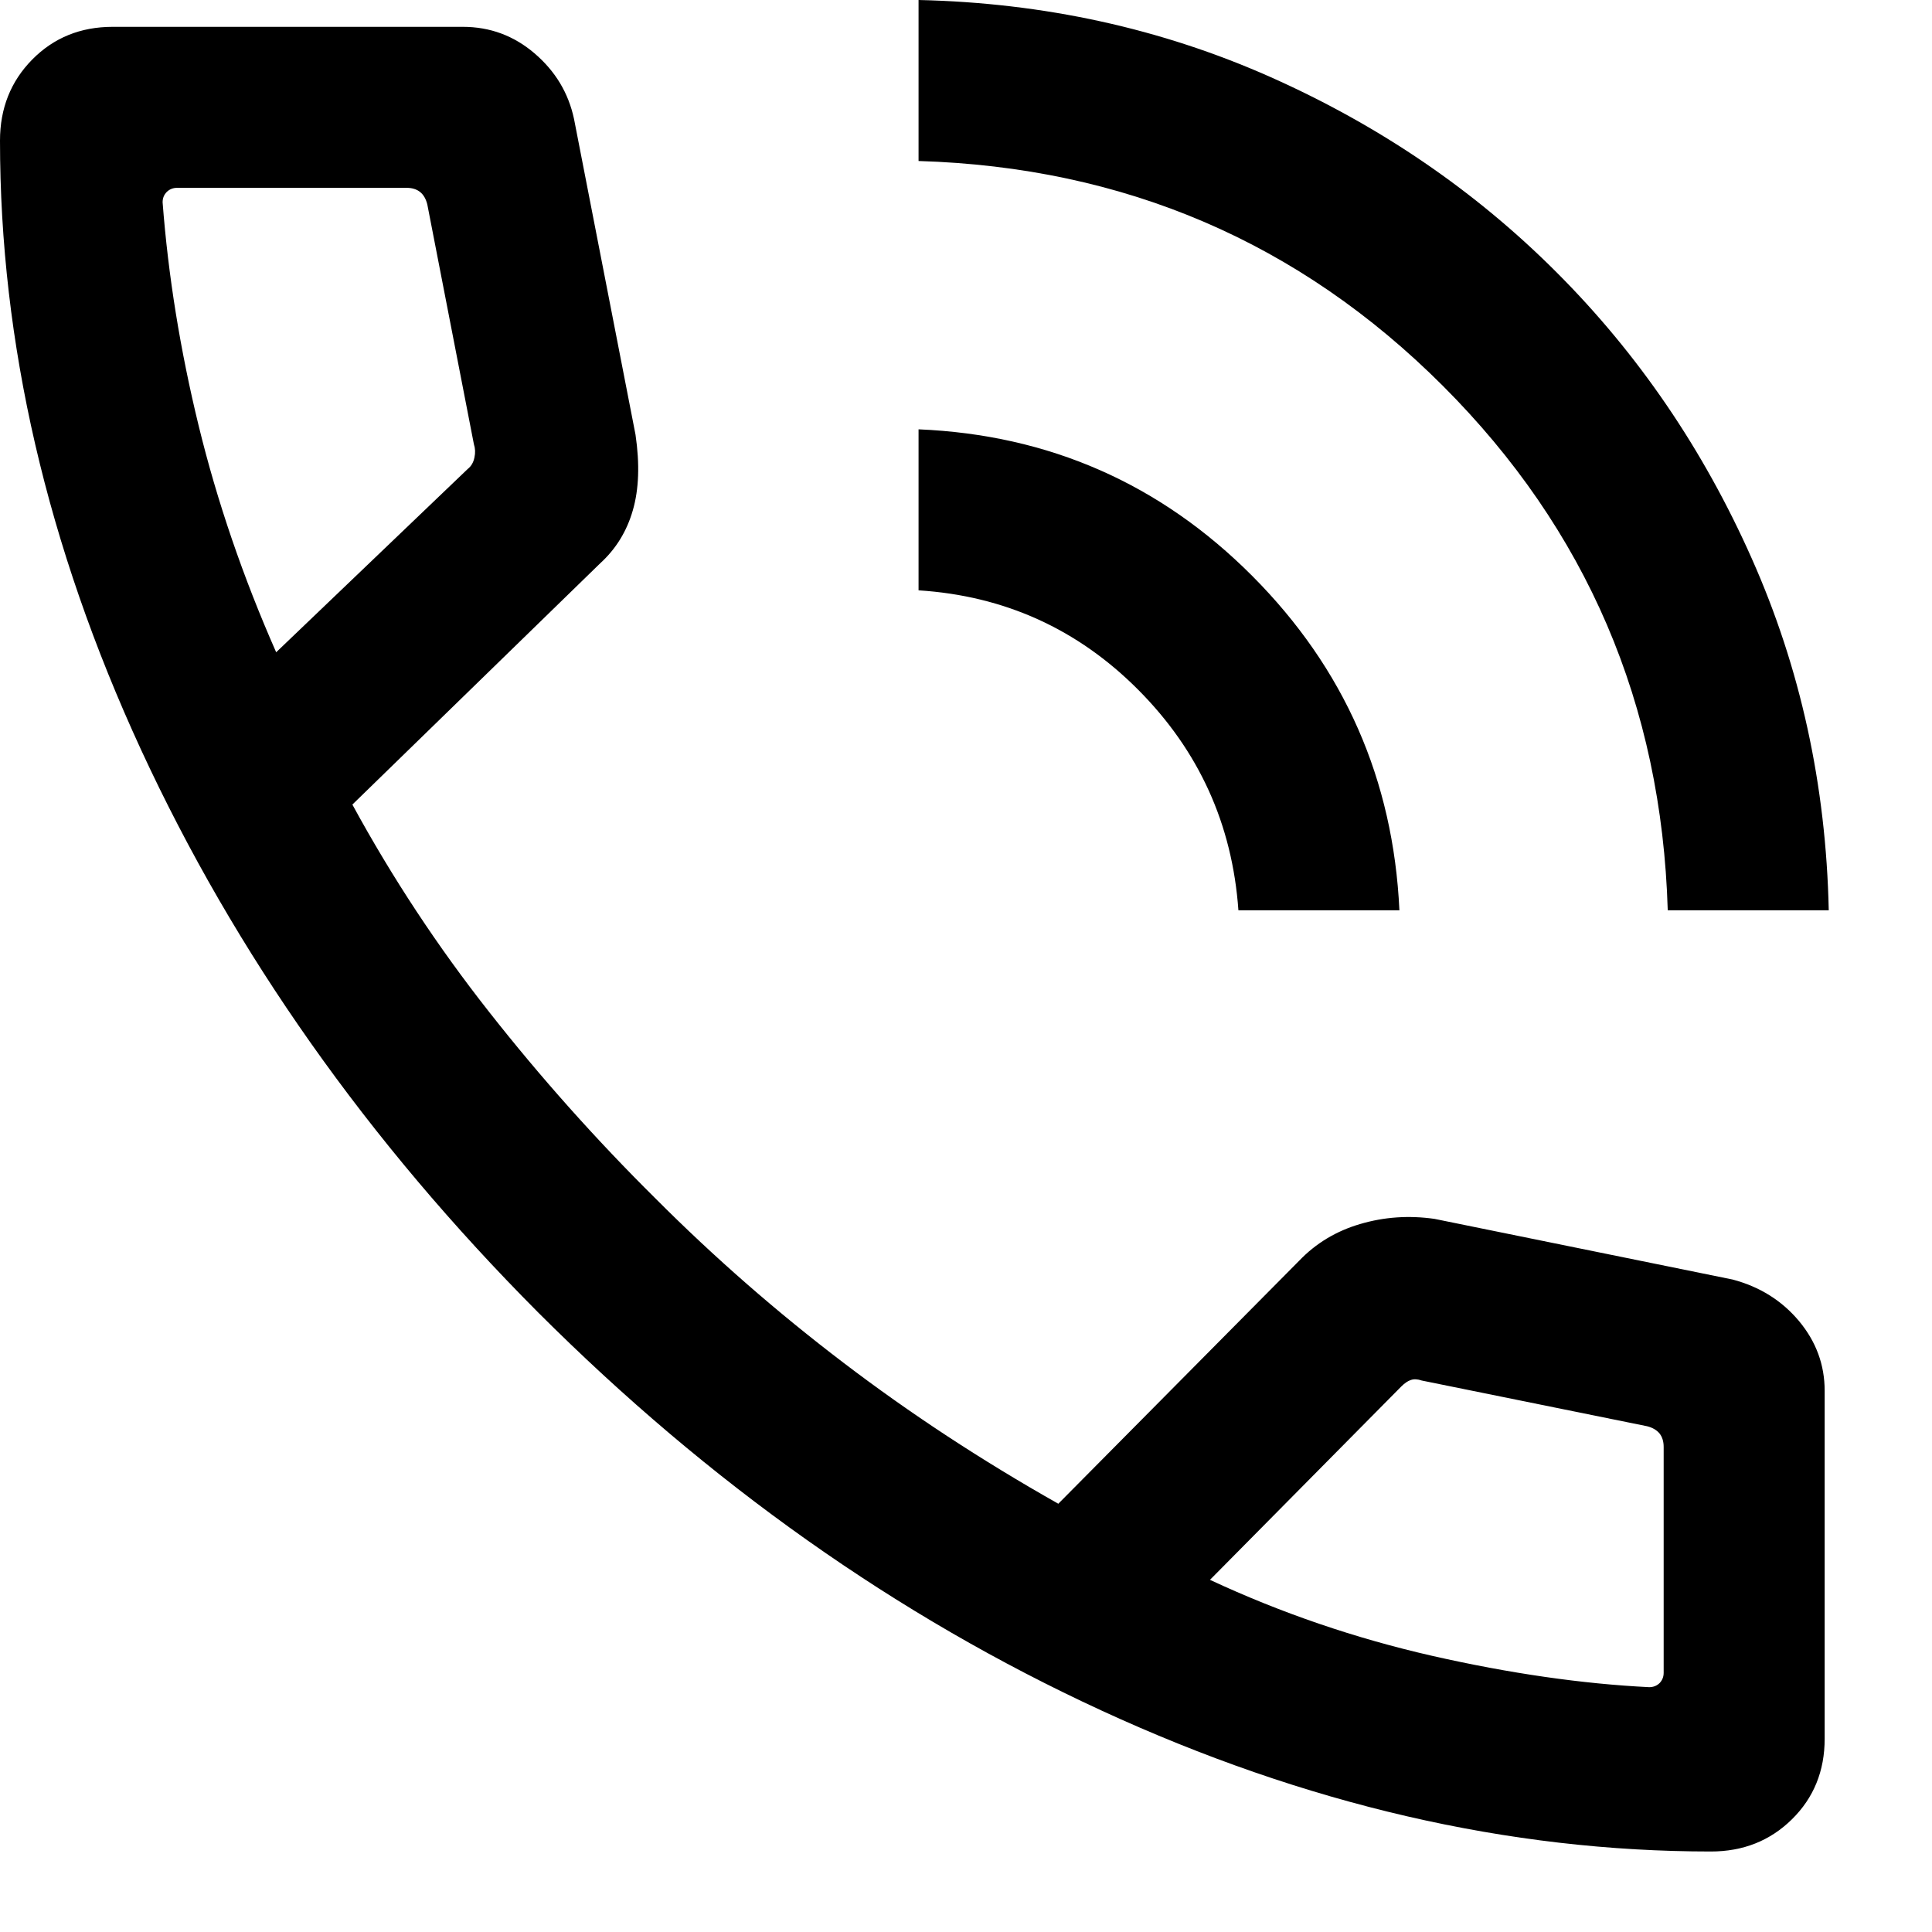 <?xml version="1.0" encoding="UTF-8" standalone="no"?>
<!DOCTYPE svg PUBLIC "-//W3C//DTD SVG 1.1//EN" "http://www.w3.org/Graphics/SVG/1.1/DTD/svg11.dtd">
<svg width="100%" height="100%" viewBox="0 0 18 18" version="1.1" xmlns="http://www.w3.org/2000/svg" xmlns:xlink="http://www.w3.org/1999/xlink" xml:space="preserve" xmlns:serif="http://www.serif.com/" style="fill-rule:evenodd;clip-rule:evenodd;stroke-linejoin:round;stroke-miterlimit:2;">
    <g transform="matrix(1,0,0,1,-3.5,-3.25)">
        <path d="M19.038,11.731C18.981,9.813 18.282,8.184 16.943,6.845C15.604,5.506 13.976,4.808 12.058,4.75L12.058,3.25C13.224,3.276 14.317,3.515 15.335,3.967C16.353,4.42 17.242,5.026 18.002,5.787C18.762,6.547 19.369,7.436 19.821,8.454C20.274,9.472 20.513,10.564 20.538,11.731L19.038,11.731ZM15.038,11.731C14.981,10.929 14.67,10.245 14.106,9.678C13.542,9.111 12.859,8.801 12.058,8.75L12.058,7.25C13.274,7.301 14.311,7.757 15.167,8.616C16.024,9.476 16.481,10.514 16.538,11.731L15.038,11.731ZM19.44,20.5C17.556,20.5 15.662,20.062 13.761,19.186C11.859,18.309 10.11,17.073 8.513,15.477C6.924,13.881 5.691,12.133 4.814,10.235C3.938,8.336 3.5,6.444 3.5,4.56C3.5,4.26 3.6,4.008 3.8,3.805C4,3.602 4.25,3.5 4.55,3.5L7.812,3.5C8.064,3.5 8.287,3.582 8.48,3.747C8.673,3.912 8.796,4.115 8.848,4.358L9.421,7.3C9.461,7.573 9.453,7.808 9.396,8.004C9.34,8.2 9.238,8.365 9.092,8.498L6.783,10.746C7.154,11.427 7.579,12.071 8.057,12.678C8.534,13.285 9.051,13.865 9.608,14.417C10.156,14.966 10.74,15.476 11.358,15.946C11.976,16.417 12.643,16.855 13.36,17.26L15.604,14.996C15.76,14.833 15.95,14.719 16.172,14.654C16.395,14.588 16.626,14.572 16.865,14.606L19.642,15.171C19.895,15.238 20.101,15.367 20.261,15.558C20.42,15.749 20.5,15.965 20.5,16.208L20.5,19.45C20.5,19.75 20.398,20 20.195,20.2C19.992,20.4 19.74,20.5 19.44,20.5ZM6.073,9.327L7.858,7.619C7.89,7.594 7.911,7.558 7.92,7.513C7.93,7.469 7.928,7.427 7.915,7.388L7.481,5.154C7.468,5.103 7.446,5.064 7.413,5.038C7.381,5.013 7.34,5 7.288,5L5.15,5C5.112,5 5.08,5.013 5.054,5.038C5.028,5.064 5.015,5.096 5.015,5.135C5.067,5.818 5.179,6.512 5.351,7.217C5.523,7.922 5.764,8.626 6.073,9.327ZM14.773,17.969C15.436,18.278 16.127,18.514 16.847,18.678C17.567,18.841 18.24,18.938 18.865,18.969C18.904,18.969 18.936,18.956 18.962,18.931C18.987,18.905 19,18.873 19,18.835L19,16.731C19,16.679 18.987,16.638 18.962,16.606C18.936,16.574 18.897,16.551 18.846,16.538L16.746,16.112C16.708,16.099 16.674,16.097 16.645,16.107C16.616,16.116 16.586,16.137 16.554,16.169L14.773,17.969Z" style="fill-rule:nonzero;"/>
    </g>
</svg>
